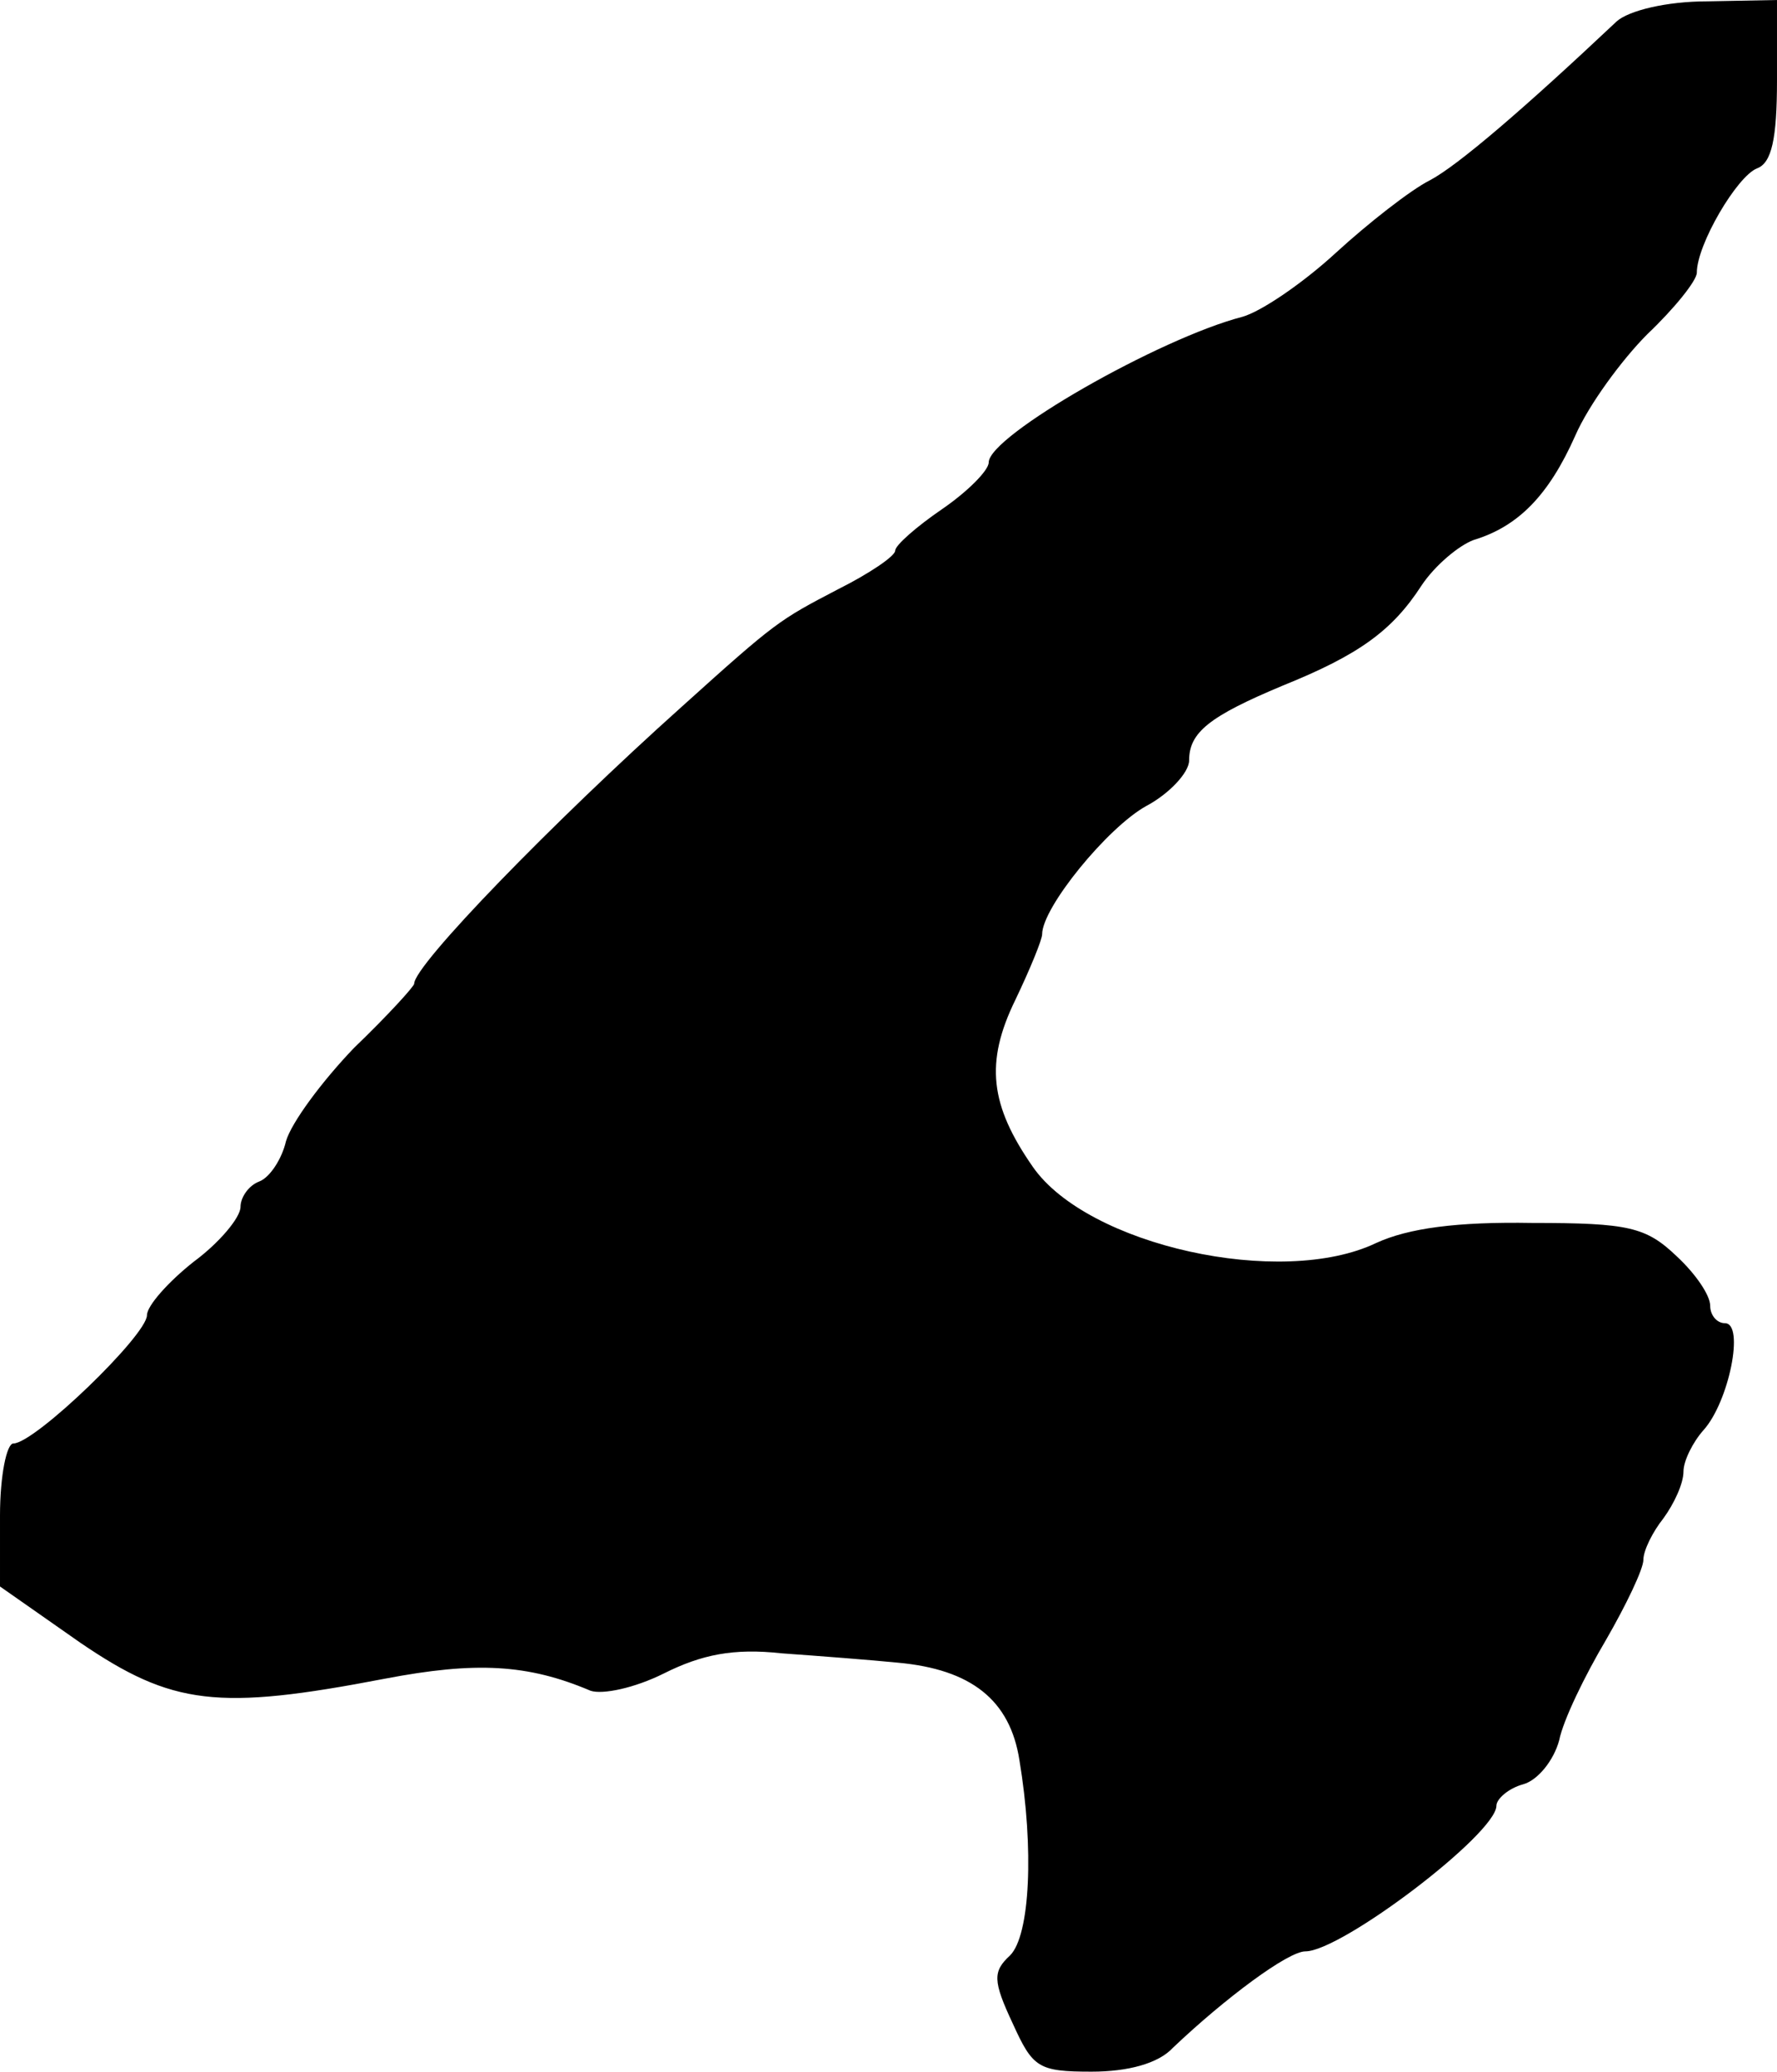 <?xml version="1.0" standalone="no"?>
<!DOCTYPE svg PUBLIC "-//W3C//DTD SVG 20010904//EN"
 "http://www.w3.org/TR/2001/REC-SVG-20010904/DTD/svg10.dtd">
<svg version="1.0" xmlns="http://www.w3.org/2000/svg"
 width="133pt" height="155pt" viewBox="0 0 133 155"
 preserveAspectRatio="xMidYMid meet">
<g transform="translate(0,155) scale(0.1,-0.1)"
fill="#000000" stroke="none">
<path d="M1210 1534 c-69 -65 -119 -108 -140 -119 -14 -7 -46 -32 -70 -54 -25
-23 -56 -44 -70 -48 -62 -16 -190 -89 -190 -109 0 -6 -16 -22 -35 -35 -19 -13
-35 -27 -35 -31 0 -4 -19 -17 -43 -29 -44 -23 -46 -24 -117 -88 -96 -86 -200
-193 -200 -207 0 -2 -20 -24 -45 -48 -24 -25 -47 -56 -51 -70 -3 -13 -12 -27
-20 -30 -8 -3 -14 -12 -14 -19 0 -8 -16 -27 -35 -41 -19 -15 -35 -33 -35 -40
0 -15 -84 -96 -100 -96 -5 0 -10 -24 -10 -54 l0 -53 60 -42 c69 -47 103 -51
228 -27 68 13 107 11 154 -9 9 -3 33 2 55 13 28 14 52 19 88 15 28 -2 67 -5
87 -7 55 -5 84 -28 91 -73 11 -66 8 -131 -7 -146 -13 -12 -13 -19 2 -51 15
-33 19 -36 59 -36 27 0 50 6 61 18 39 37 86 72 99 72 27 0 143 88 143 109 0 5
9 13 20 16 11 3 23 18 27 33 3 15 19 48 35 75 15 26 28 53 28 60 0 7 7 21 15
31 8 11 15 26 15 35 0 8 7 22 15 31 19 21 31 80 16 80 -6 0 -11 6 -11 13 0 8
-11 24 -25 37 -23 22 -36 25 -108 25 -57 1 -93 -4 -117 -15 -71 -34 -216 -2
-257 57 -32 46 -36 78 -13 125 11 23 20 45 20 49 0 20 49 80 78 96 17 9 32 25
32 34 0 21 15 33 70 56 57 23 82 41 104 75 10 15 28 30 39 34 33 10 56 33 76
78 10 23 35 57 54 76 20 19 37 40 37 46 0 21 30 72 45 78 11 4 15 22 15 66 l0
60 -52 -1 c-31 0 -59 -7 -68 -15z"/>
</g>
</svg>
